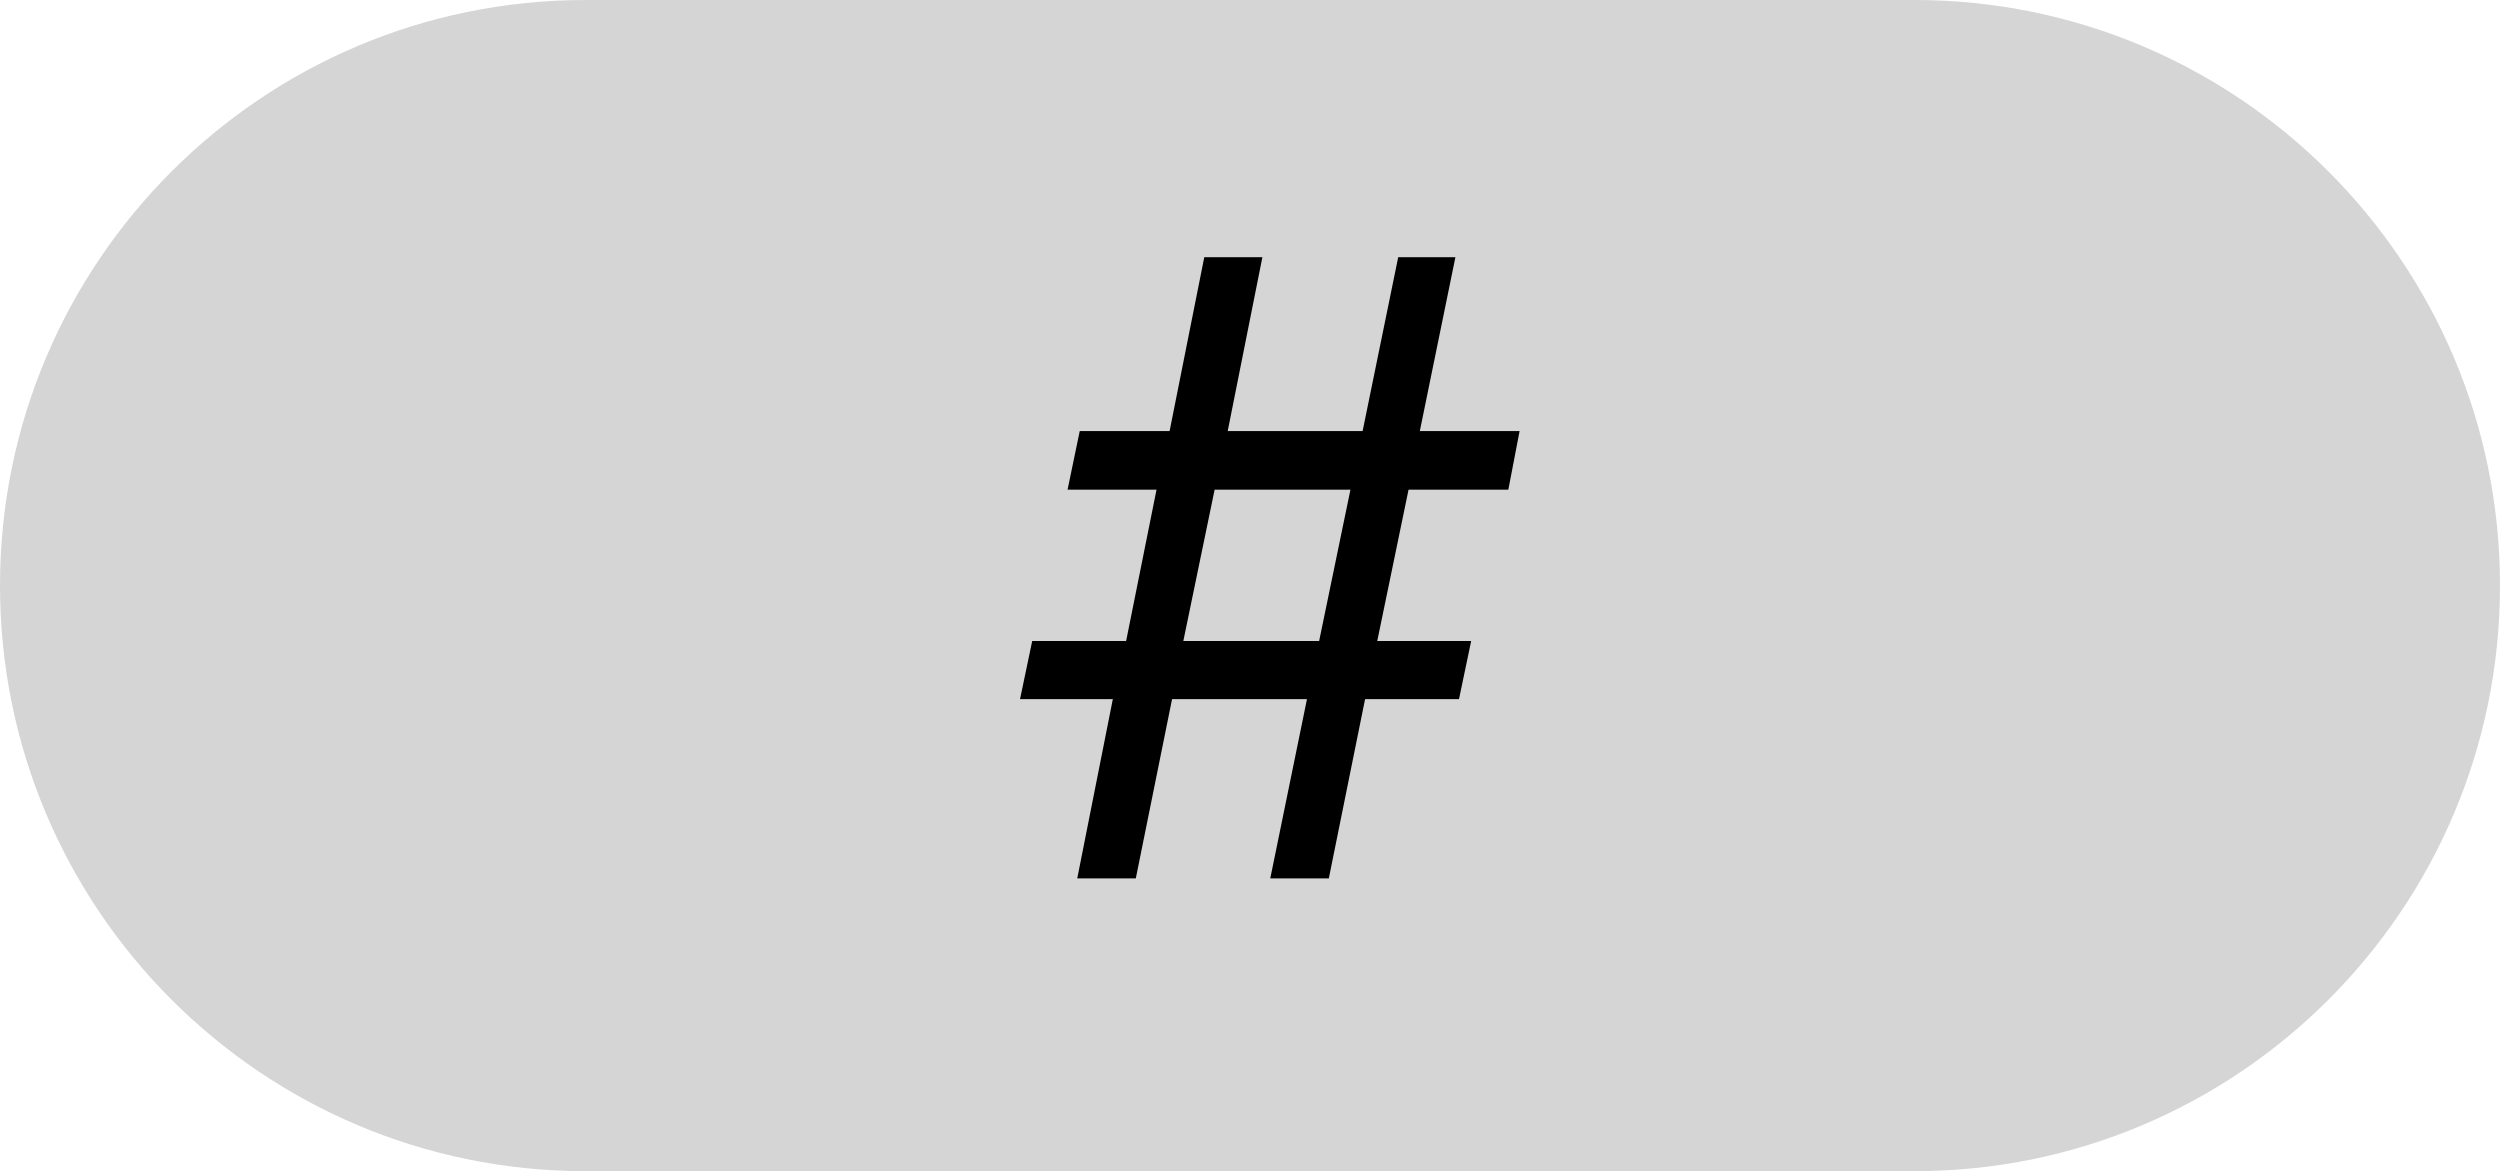 <?xml version="1.0" encoding="UTF-8"?><svg id="Layer_1" xmlns="http://www.w3.org/2000/svg" viewBox="0 0 111 52"><defs><style>.cls-1{fill:#d5d5d5;}</style></defs><path id="Rectangle_83-4" class="cls-1" d="m26,0h59c14.36,0,26,11.64,26,26h0c0,14.36-11.64,26-26,26H26C11.64,52,0,40.36,0,26h0C0,11.64,11.64,0,26,0Z"/><path d="m66.97,21.74h-4.43l-1.39,6.72h4.17l-.54,2.58h-4.17l-1.61,7.96h-2.6l1.63-7.96h-5.99l-1.61,7.96h-2.6l1.58-7.96h-4.12l.54-2.58h4.17l1.35-6.72h-3.95l.54-2.6h3.99l1.54-7.72h2.58l-1.54,7.72h5.99l1.58-7.72h2.54l-1.58,7.72h4.43l-.5,2.6Zm-13.04,0l-1.39,6.72h6.03l1.39-6.72h-6.03Z"/></svg>